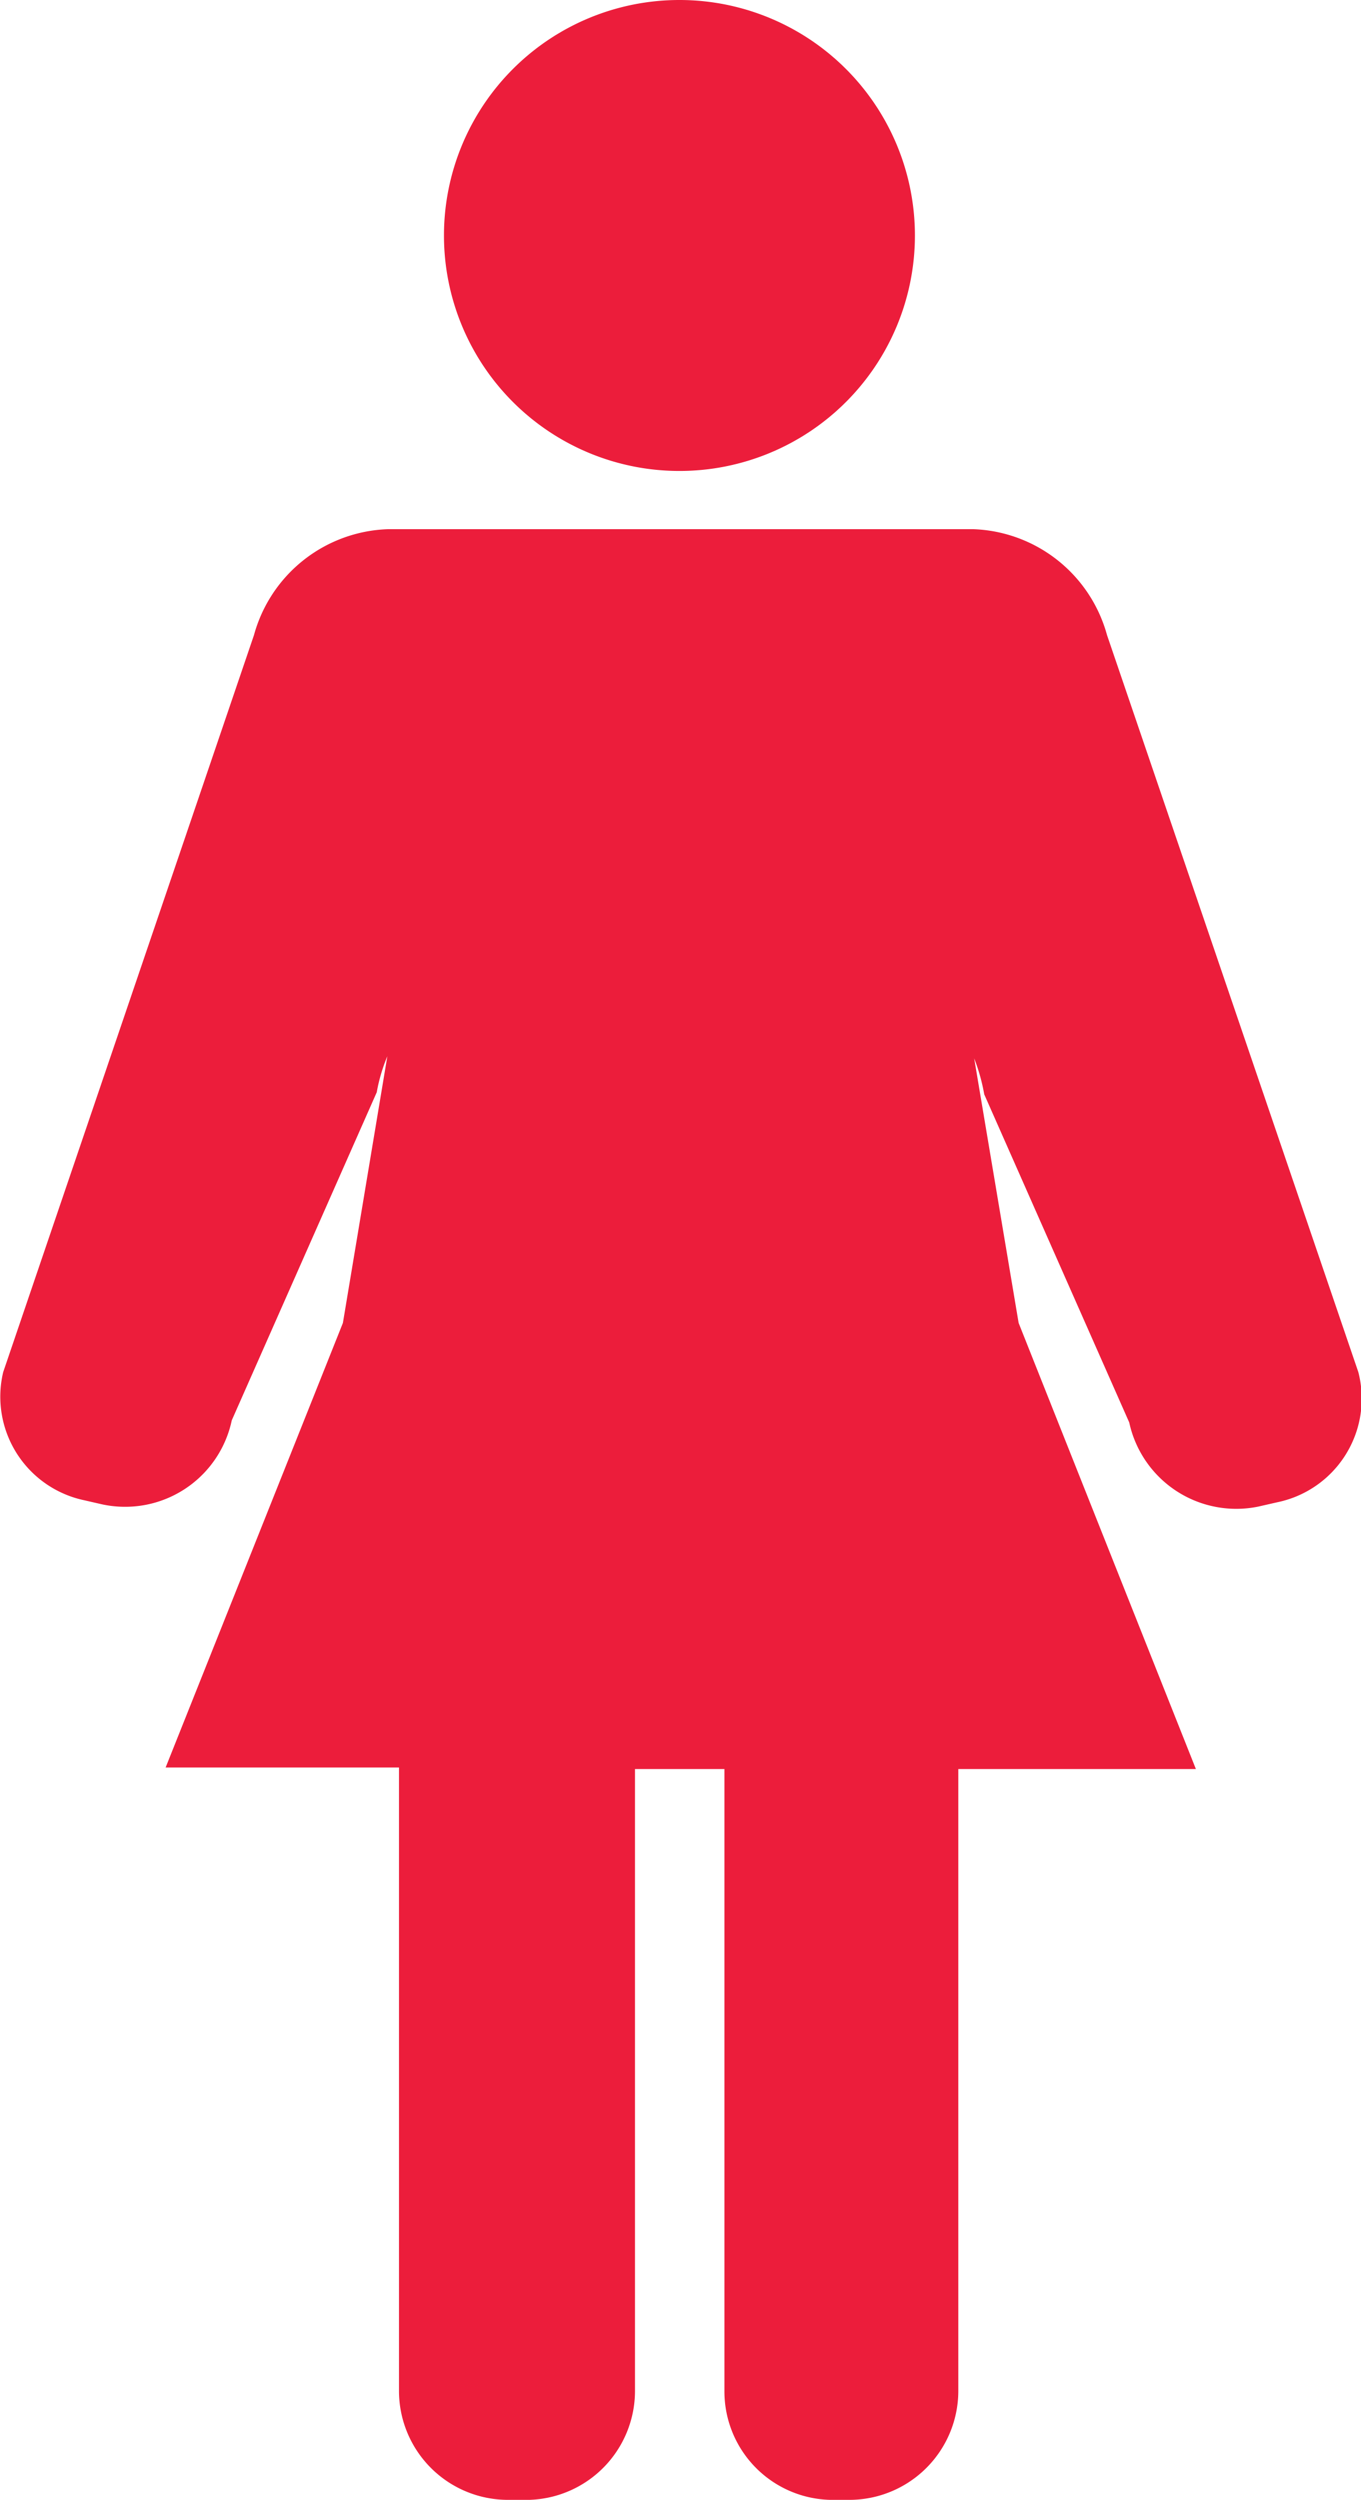 <svg xmlns="http://www.w3.org/2000/svg" viewBox="0 0 25.72 47.24"><defs><style>.cls-1{fill:#ec1d3b;}</style></defs><g id="Layer_2" data-name="Layer 2"><g id="_1" data-name="1"><path class="cls-1" d="M25.67,25.93,20.92,12a2.72,2.72,0,0,0-2.52-2H7.33A2.72,2.72,0,0,0,4.8,12L.06,25.93a2,2,0,0,0,1.53,2.42l.35.08a2.06,2.06,0,0,0,2.44-1.59l2.74-6.2a3.22,3.22,0,0,1,.2-.68L6.48,25l-3.35,8.4H7.54V45.19A2.06,2.06,0,0,0,9.6,47.24H10A2.06,2.06,0,0,0,12,45.19V33.43h1.69V45.19a2.05,2.05,0,0,0,2,2.05h.36a2.06,2.06,0,0,0,2.06-2.05V33.43H22.6L19.25,25,18.41,20a3.61,3.61,0,0,1,.19.68l2.74,6.2a2.07,2.07,0,0,0,2.44,1.59l.35-.08A2,2,0,0,0,25.67,25.93Z"/><path class="cls-1" d="M12.84,8.9A4.45,4.45,0,1,0,8.39,4.45,4.45,4.45,0,0,0,12.84,8.9Z"/></g></g></svg>